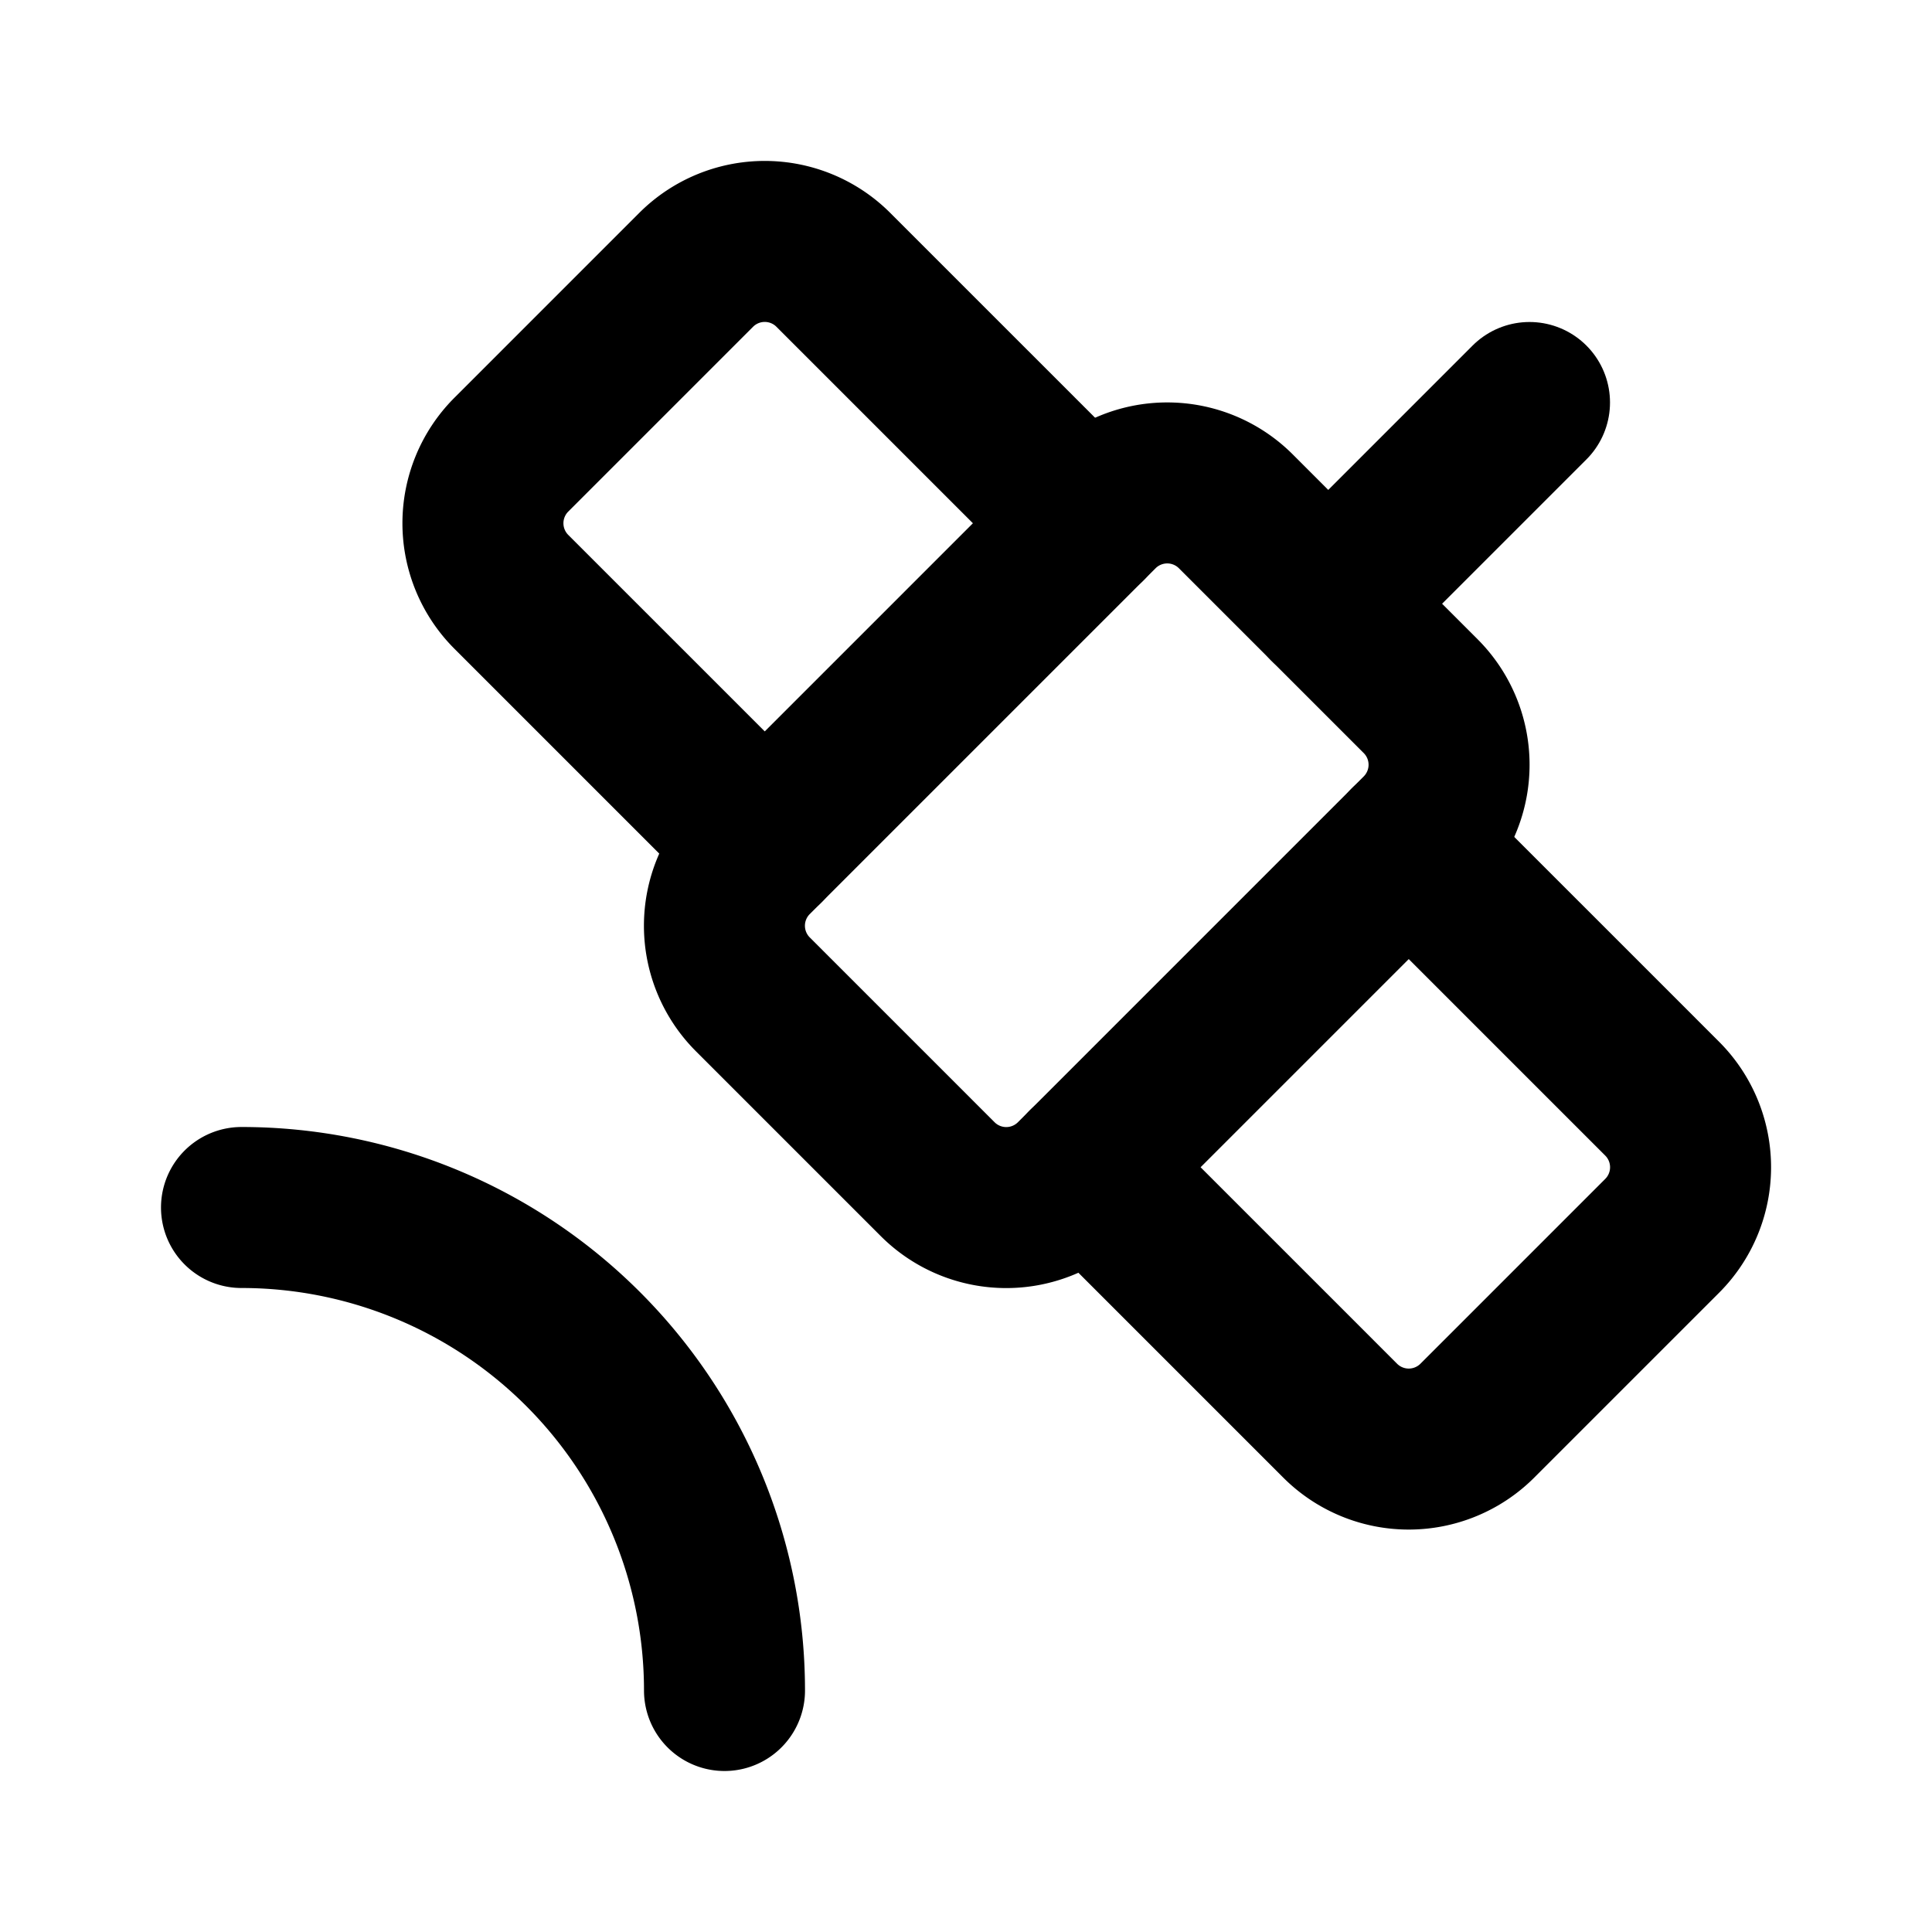 <svg xmlns="http://www.w3.org/2000/svg" width="24" height="24" viewBox="0 0 24 24" fill="none" stroke="currentColor" stroke-width="2" stroke-linecap="round" stroke-linejoin="round" class="lucide lucide-satellite-icon lucide-satellite"><path d="m13.5 6.5-3.148-3.148a1.205 1.205 0 0 0-1.704 0L6.352 5.648a1.205 1.205 0 0 0 0 1.704L9.5 10.5"/><path d="M16.5 7.5 19 5"/><path d="m17.5 10.5 3.148 3.148a1.205 1.205 0 0 1 0 1.704l-2.296 2.296a1.205 1.205 0 0 1-1.704 0L13.5 14.5"/><path d="M9 21a6 6 0 0 0-6-6"/><path d="M9.352 10.648a1.205 1.205 0 0 0 0 1.704l2.296 2.296a1.205 1.205 0 0 0 1.704 0l4.296-4.296a1.205 1.205 0 0 0 0-1.704l-2.296-2.296a1.205 1.205 0 0 0-1.704 0z"/></svg>